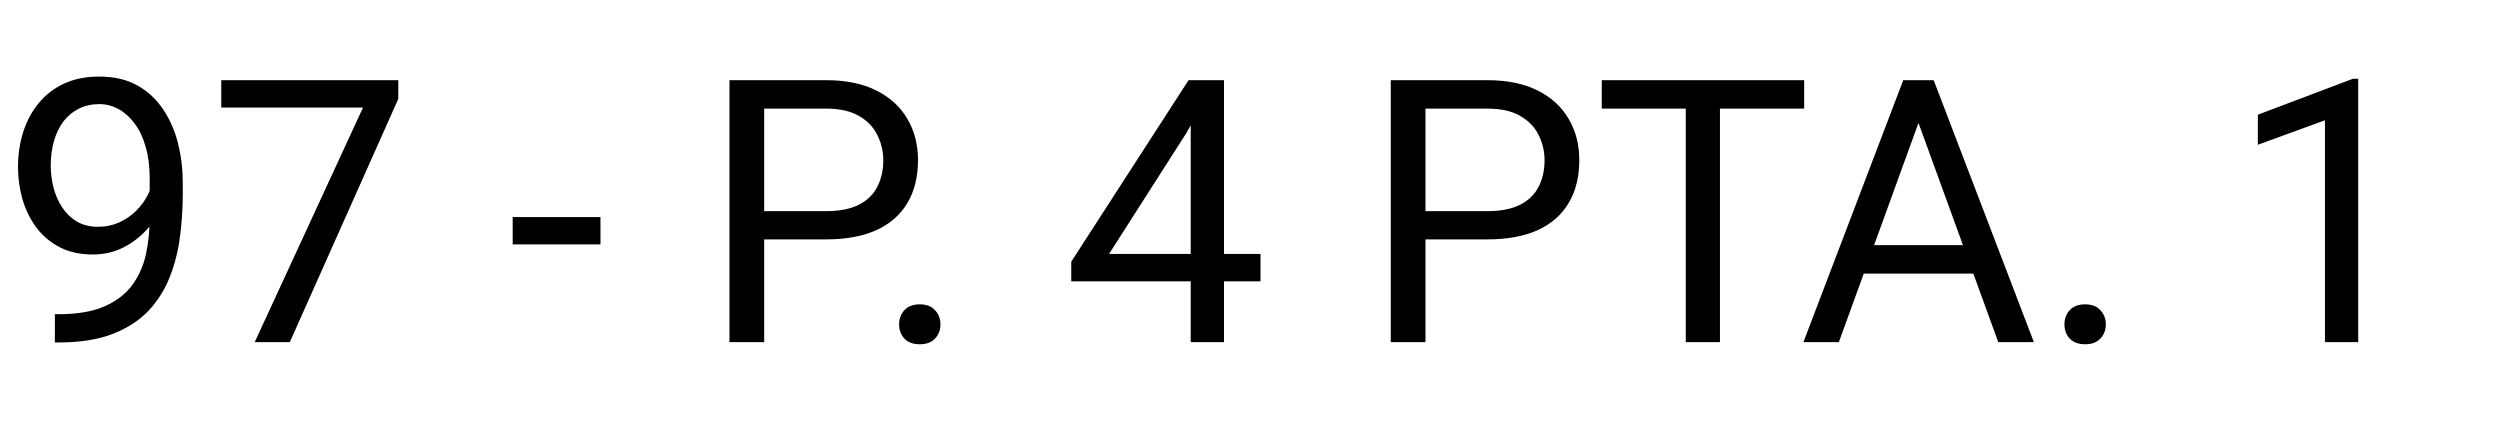 <svg width="95" height="16" viewBox="0 0 95 16" fill="none" xmlns="http://www.w3.org/2000/svg">
<g clip-path="url(#clip0_301_357)">
<path d="M2.085 11.94H2.215C2.944 11.94 3.536 11.838 3.992 11.633C4.448 11.428 4.799 11.152 5.045 10.806C5.291 10.459 5.46 10.07 5.551 9.637C5.642 9.199 5.688 8.75 5.688 8.29V6.766C5.688 6.314 5.635 5.913 5.53 5.562C5.43 5.212 5.289 4.918 5.106 4.681C4.929 4.444 4.726 4.264 4.498 4.141C4.27 4.018 4.029 3.956 3.773 3.956C3.482 3.956 3.22 4.015 2.987 4.134C2.759 4.248 2.566 4.41 2.406 4.619C2.251 4.829 2.133 5.075 2.051 5.357C1.969 5.64 1.928 5.948 1.928 6.28C1.928 6.577 1.964 6.864 2.037 7.142C2.11 7.42 2.222 7.67 2.372 7.894C2.522 8.117 2.709 8.295 2.933 8.427C3.16 8.554 3.427 8.618 3.732 8.618C4.015 8.618 4.279 8.563 4.525 8.454C4.776 8.34 4.997 8.188 5.188 7.996C5.384 7.8 5.539 7.579 5.653 7.333C5.772 7.087 5.84 6.829 5.858 6.561H6.46C6.46 6.939 6.385 7.312 6.234 7.682C6.089 8.046 5.883 8.379 5.619 8.68C5.355 8.98 5.045 9.222 4.689 9.404C4.334 9.582 3.947 9.671 3.527 9.671C3.035 9.671 2.609 9.575 2.249 9.384C1.889 9.192 1.593 8.937 1.36 8.618C1.132 8.299 0.962 7.944 0.848 7.552C0.738 7.155 0.684 6.754 0.684 6.349C0.684 5.875 0.75 5.43 0.882 5.016C1.014 4.601 1.21 4.236 1.47 3.922C1.729 3.603 2.051 3.354 2.434 3.177C2.821 2.999 3.268 2.91 3.773 2.91C4.343 2.91 4.828 3.024 5.229 3.252C5.631 3.48 5.956 3.785 6.207 4.168C6.462 4.551 6.649 4.981 6.768 5.46C6.886 5.938 6.945 6.431 6.945 6.937V7.395C6.945 7.91 6.911 8.434 6.843 8.967C6.779 9.495 6.654 10.001 6.467 10.484C6.285 10.967 6.018 11.4 5.667 11.783C5.316 12.162 4.858 12.462 4.293 12.685C3.732 12.904 3.04 13.014 2.215 13.014H2.085V11.94ZM15.135 3.047V3.758L11.013 13H9.68L13.795 4.086H8.408V3.047H15.135ZM22.818 8.249V9.288H19.482V8.249H22.818ZM31.391 9.097H28.731V8.023H31.391C31.906 8.023 32.323 7.941 32.642 7.777C32.961 7.613 33.193 7.385 33.339 7.094C33.489 6.802 33.565 6.469 33.565 6.096C33.565 5.754 33.489 5.433 33.339 5.132C33.193 4.831 32.961 4.59 32.642 4.407C32.323 4.22 31.906 4.127 31.391 4.127H29.039V13H27.72V3.047H31.391C32.143 3.047 32.778 3.177 33.298 3.437C33.817 3.696 34.212 4.056 34.48 4.517C34.749 4.972 34.884 5.494 34.884 6.082C34.884 6.72 34.749 7.265 34.48 7.716C34.212 8.167 33.817 8.511 33.298 8.748C32.778 8.98 32.143 9.097 31.391 9.097ZM34.166 12.33C34.166 12.116 34.232 11.936 34.364 11.79C34.501 11.64 34.697 11.565 34.952 11.565C35.207 11.565 35.401 11.64 35.533 11.79C35.67 11.936 35.738 12.116 35.738 12.33C35.738 12.54 35.67 12.717 35.533 12.863C35.401 13.009 35.207 13.082 34.952 13.082C34.697 13.082 34.501 13.009 34.364 12.863C34.232 12.717 34.166 12.54 34.166 12.33ZM47.899 9.65V10.69H40.708V9.944L45.165 3.047H46.197L45.09 5.043L42.144 9.65H47.899ZM46.512 3.047V13H45.247V3.047H46.512ZM56.52 9.097H53.86V8.023H56.52C57.035 8.023 57.452 7.941 57.77 7.777C58.09 7.613 58.322 7.385 58.468 7.094C58.618 6.802 58.693 6.469 58.693 6.096C58.693 5.754 58.618 5.433 58.468 5.132C58.322 4.831 58.09 4.59 57.77 4.407C57.452 4.22 57.035 4.127 56.52 4.127H54.168V13H52.849V3.047H56.52C57.272 3.047 57.907 3.177 58.427 3.437C58.946 3.696 59.34 4.056 59.609 4.517C59.878 4.972 60.013 5.494 60.013 6.082C60.013 6.72 59.878 7.265 59.609 7.716C59.34 8.167 58.946 8.511 58.427 8.748C57.907 8.98 57.272 9.097 56.52 9.097ZM65.358 3.047V13H64.06V3.047H65.358ZM68.558 3.047V4.127H60.867V3.047H68.558ZM73.172 3.929L69.877 13H68.53L72.324 3.047H73.192L73.172 3.929ZM75.934 13L72.632 3.929L72.611 3.047H73.48L77.287 13H75.934ZM75.763 9.315V10.396H70.171V9.315H75.763ZM78.449 12.33C78.449 12.116 78.515 11.936 78.647 11.79C78.784 11.64 78.98 11.565 79.235 11.565C79.491 11.565 79.684 11.64 79.816 11.79C79.953 11.936 80.022 12.116 80.022 12.33C80.022 12.54 79.953 12.717 79.816 12.863C79.684 13.009 79.491 13.082 79.235 13.082C78.98 13.082 78.784 13.009 78.647 12.863C78.515 12.717 78.449 12.54 78.449 12.33ZM89.612 2.992V13H88.348V4.571L85.798 5.501V4.359L89.414 2.992H89.612Z" fill="black"/>
</g>
<defs>
<clipPath id="clip0_301_357">
<rect width="95" height="16" fill="white"/>
</clipPath>
</defs>
</svg>
